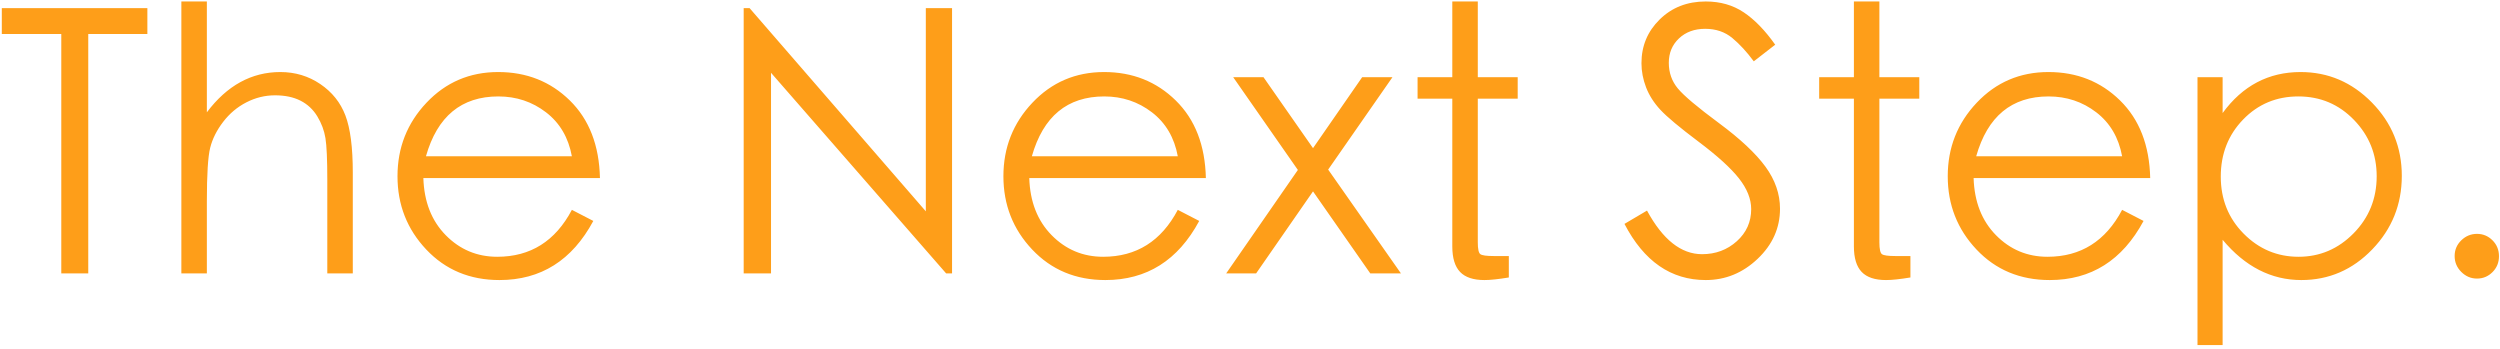 <?xml version="1.0" encoding="UTF-8" standalone="no"?>
<svg width="609px" height="85px" viewBox="0 0 609 85" version="1.1" xmlns="http://www.w3.org/2000/svg" xmlns:xlink="http://www.w3.org/1999/xlink">
    <!-- Generator: Sketch 49.3 (51167) - http://www.bohemiancoding.com/sketch -->
    <title>The Next Step.</title>
    <desc>Created with Sketch.</desc>
    <defs></defs>
    <g id="★トップ-01-01" stroke="none" stroke-width="1" fill="none" fill-rule="evenodd">
        <g id="pc_1160(3960)" transform="translate(-1401, -269)" fill="#FE9E19">
            <g id="メインイメージ" transform="translate(1180, 80)">
                <g id="キャッチコピー" transform="translate(180, 184)">
                    <path d="M41.44,13.28 L41.44,6.98 L76.9,6.98 L76.9,13.28 L62.5,13.28 L62.5,71.6 L55.93,71.6 L55.93,13.28 L41.44,13.28 Z M85.18,5.36 L91.39,5.36 L91.39,32.36 C96.31,25.82 102.28,22.55 109.3,22.55 C112.9,22.55 116.14,23.525 119.02,25.475 C121.9,27.425 123.94,29.975 125.14,33.125 C126.34,36.275 126.94,40.91 126.94,47.03 L126.94,71.6 L120.73,71.6 L120.73,48.83 C120.73,43.91 120.58,40.52 120.28,38.66 C119.98,36.8 119.32,35.03 118.3,33.35 C117.28,31.67 115.915,30.395 114.205,29.525 C112.495,28.655 110.425,28.22 107.995,28.22 C105.565,28.22 103.24,28.79 101.02,29.93 C98.8,31.07 96.91,32.66 95.35,34.7 C93.79,36.74 92.74,38.84 92.2,41 C91.66,43.16 91.39,47.51 91.39,54.05 L91.39,71.6 L85.18,71.6 L85.18,5.36 Z M180.31,56.12 L185.53,58.82 C180.37,68.42 172.75,73.22 162.67,73.22 C155.47,73.22 149.53,70.745 144.85,65.795 C140.17,60.845 137.83,54.89 137.83,47.93 C137.83,40.97 140.185,35 144.895,30.02 C149.605,25.04 155.425,22.55 162.355,22.55 C169.285,22.55 175.105,24.86 179.815,29.48 C184.525,34.1 186.97,40.4 187.15,48.38 L144.13,48.38 C144.31,54.14 146.125,58.775 149.575,62.285 C153.025,65.795 157.21,67.55 162.13,67.55 C170.23,67.55 176.29,63.74 180.31,56.12 Z M180.31,43.07 C179.47,38.51 177.37,34.94 174.01,32.36 C170.65,29.78 166.78,28.49 162.4,28.49 C153.4,28.49 147.52,33.35 144.76,43.07 L180.31,43.07 Z M222.16,71.6 L222.16,6.98 L223.6,6.98 L266.53,56.48 L266.53,6.98 L272.92,6.98 L272.92,71.6 L271.48,71.6 L228.82,22.73 L228.82,71.6 L222.16,71.6 Z M327.91,56.12 L333.13,58.82 C327.97,68.42 320.35,73.22 310.27,73.22 C303.07,73.22 297.13,70.745 292.45,65.795 C287.77,60.845 285.43,54.89 285.43,47.93 C285.43,40.97 287.785,35 292.495,30.02 C297.205,25.04 303.025,22.55 309.955,22.55 C316.885,22.55 322.705,24.86 327.415,29.48 C332.125,34.1 334.57,40.4 334.75,48.38 L291.73,48.38 C291.91,54.14 293.725,58.775 297.175,62.285 C300.625,65.795 304.81,67.55 309.73,67.55 C317.83,67.55 323.89,63.74 327.91,56.12 Z M327.91,43.07 C327.07,38.51 324.97,34.94 321.61,32.36 C318.25,29.78 314.38,28.49 310,28.49 C301,28.49 295.12,33.35 292.36,43.07 L327.91,43.07 Z M360.85,51.62 L346.99,71.6 L339.7,71.6 L357.16,46.4 L341.41,23.81 L348.79,23.81 L360.85,41.09 L372.82,23.81 L380.2,23.81 L364.54,46.31 L382.27,71.6 L374.8,71.6 L360.85,51.62 Z M400.99,64.04 C400.99,65.66 401.2,66.62 401.62,66.92 C402.04,67.22 403.12,67.37 404.86,67.37 L408.55,67.37 L408.55,72.59 C406.03,73.01 404.05,73.22 402.61,73.22 C399.91,73.22 397.93,72.56 396.67,71.24 C395.41,69.92 394.78,67.85 394.78,65.03 L394.78,29.03 L386.32,29.03 L386.32,23.81 L394.78,23.81 L394.78,5.36 L400.99,5.36 L400.99,23.81 L410.71,23.81 L410.71,29.03 L400.99,29.03 L400.99,64.04 Z M436.72,59.54 L442.21,56.3 C446.05,63.38 450.52,66.92 455.62,66.92 C458.92,66.92 461.74,65.87 464.08,63.77 C466.42,61.67 467.59,59.06 467.59,55.94 C467.59,53.48 466.6,50.99 464.62,48.47 C462.64,45.95 459.355,42.965 454.765,39.515 C450.175,36.065 447.085,33.485 445.495,31.775 C443.905,30.065 442.735,28.235 441.985,26.285 C441.235,24.335 440.86,22.37 440.86,20.39 C440.86,16.19 442.345,12.635 445.315,9.725 C448.285,6.815 452.02,5.36 456.52,5.36 C460.06,5.36 463.15,6.245 465.79,8.015 C468.43,9.785 470.98,12.41 473.44,15.89 L468.22,19.94 C466.54,17.66 464.8,15.77 463,14.27 C461.2,12.77 458.995,12.02 456.385,12.02 C453.775,12.02 451.645,12.8 449.995,14.36 C448.345,15.92 447.52,17.9 447.52,20.3 C447.52,22.7 448.255,24.785 449.725,26.555 C451.195,28.325 454.525,31.13 459.715,34.97 C464.905,38.81 468.685,42.35 471.055,45.59 C473.425,48.83 474.61,52.25 474.61,55.85 C474.61,60.53 472.795,64.595 469.165,68.045 C465.535,71.495 461.32,73.22 456.52,73.22 C448.06,73.22 441.46,68.66 436.72,59.54 Z M498.82,64.04 C498.82,65.66 499.03,66.62 499.45,66.92 C499.87,67.22 500.95,67.37 502.69,67.37 L506.38,67.37 L506.38,72.59 C503.86,73.01 501.88,73.22 500.44,73.22 C497.74,73.22 495.76,72.56 494.5,71.24 C493.24,69.92 492.61,67.85 492.61,65.03 L492.61,29.03 L484.15,29.03 L484.15,23.81 L492.61,23.81 L492.61,5.36 L498.82,5.36 L498.82,23.81 L508.54,23.81 L508.54,29.03 L498.82,29.03 L498.82,64.04 Z M557.95,56.12 L563.17,58.82 C558.01,68.42 550.39,73.22 540.31,73.22 C533.11,73.22 527.17,70.745 522.49,65.795 C517.81,60.845 515.47,54.89 515.47,47.93 C515.47,40.97 517.825,35 522.535,30.02 C527.245,25.04 533.065,22.55 539.995,22.55 C546.925,22.55 552.745,24.86 557.455,29.48 C562.165,34.1 564.61,40.4 564.79,48.38 L521.77,48.38 C521.95,54.14 523.765,58.775 527.215,62.285 C530.665,65.795 534.85,67.55 539.77,67.55 C547.87,67.55 553.93,63.74 557.95,56.12 Z M557.95,43.07 C557.11,38.51 555.01,34.94 551.65,32.36 C548.29,29.78 544.42,28.49 540.04,28.49 C531.04,28.49 525.16,33.35 522.4,43.07 L557.95,43.07 Z M576.31,23.81 L582.43,23.81 L582.43,32.54 C587.29,25.88 593.62,22.55 601.42,22.55 C608.14,22.55 613.93,25.025 618.79,29.975 C623.65,34.925 626.08,40.88 626.08,47.84 C626.08,54.8 623.68,60.77 618.88,65.75 C614.08,70.73 608.32,73.22 601.6,73.22 C594.28,73.22 587.89,69.95 582.43,63.41 L582.43,89.06 L576.31,89.06 L576.31,23.81 Z M619.96,47.93 C619.96,42.59 618.115,38.015 614.425,34.205 C610.735,30.395 606.22,28.49 600.88,28.49 C595.54,28.49 591.055,30.365 587.425,34.115 C583.795,37.865 581.98,42.5 581.98,48.02 C581.98,53.54 583.84,58.175 587.56,61.925 C591.28,65.675 595.735,67.55 600.925,67.55 C606.115,67.55 610.585,65.645 614.335,61.835 C618.085,58.025 619.96,53.39 619.96,47.93 Z M638.95,67.37 C638.95,65.87 639.49,64.595 640.57,63.545 C641.65,62.495 642.925,61.97 644.395,61.97 C645.865,61.97 647.125,62.495 648.175,63.545 C649.225,64.595 649.75,65.885 649.75,67.415 C649.75,68.945 649.225,70.235 648.175,71.285 C647.125,72.335 645.865,72.86 644.395,72.86 C642.925,72.86 641.65,72.32 640.57,71.24 C639.49,70.16 638.95,68.87 638.95,67.37 Z" id="The-Next-Step."></path>
                </g>
            </g>
        </g>
    </g>
</svg>